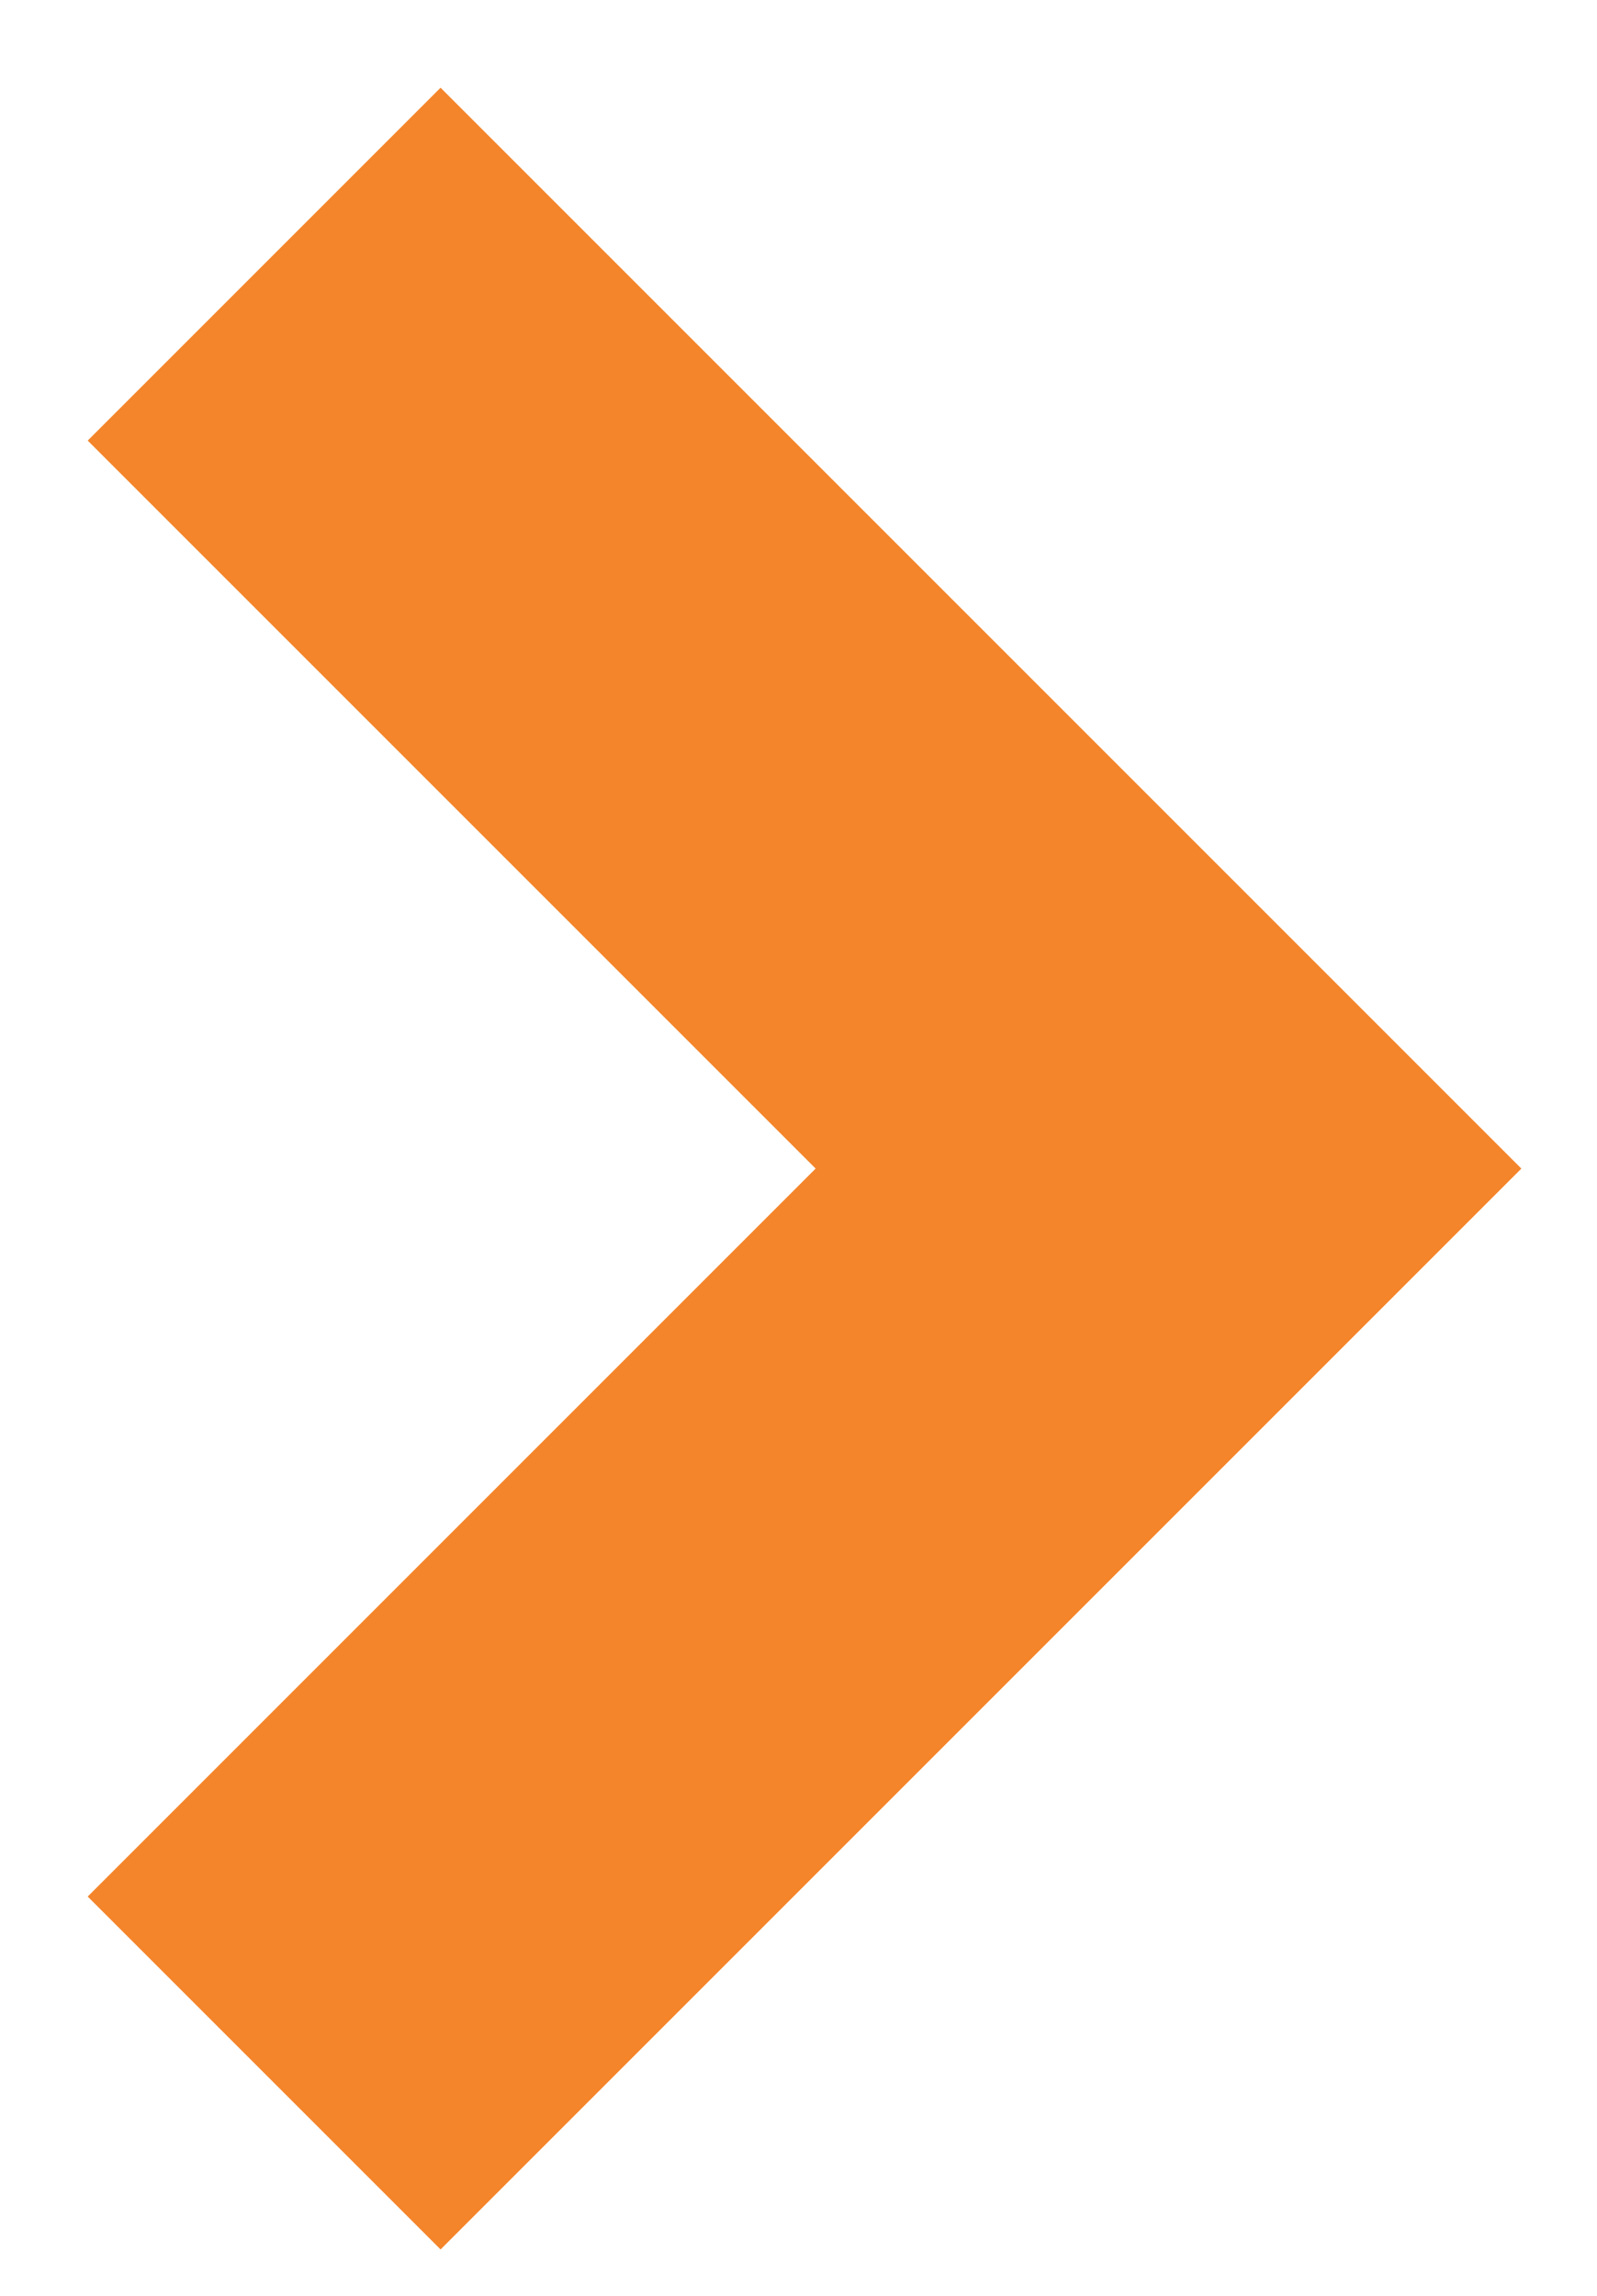 <svg width="16" height="23" viewBox="0 0 16 23" fill="none" xmlns="http://www.w3.org/2000/svg">
<path fill-rule="evenodd" clip-rule="evenodd" d="M10.293 11.707L3 4.414L4.414 3L13.121 11.707L4.414 20.414L3 19L10.293 11.707Z" stroke="#F4852A" stroke-width="3"/>
</svg>
